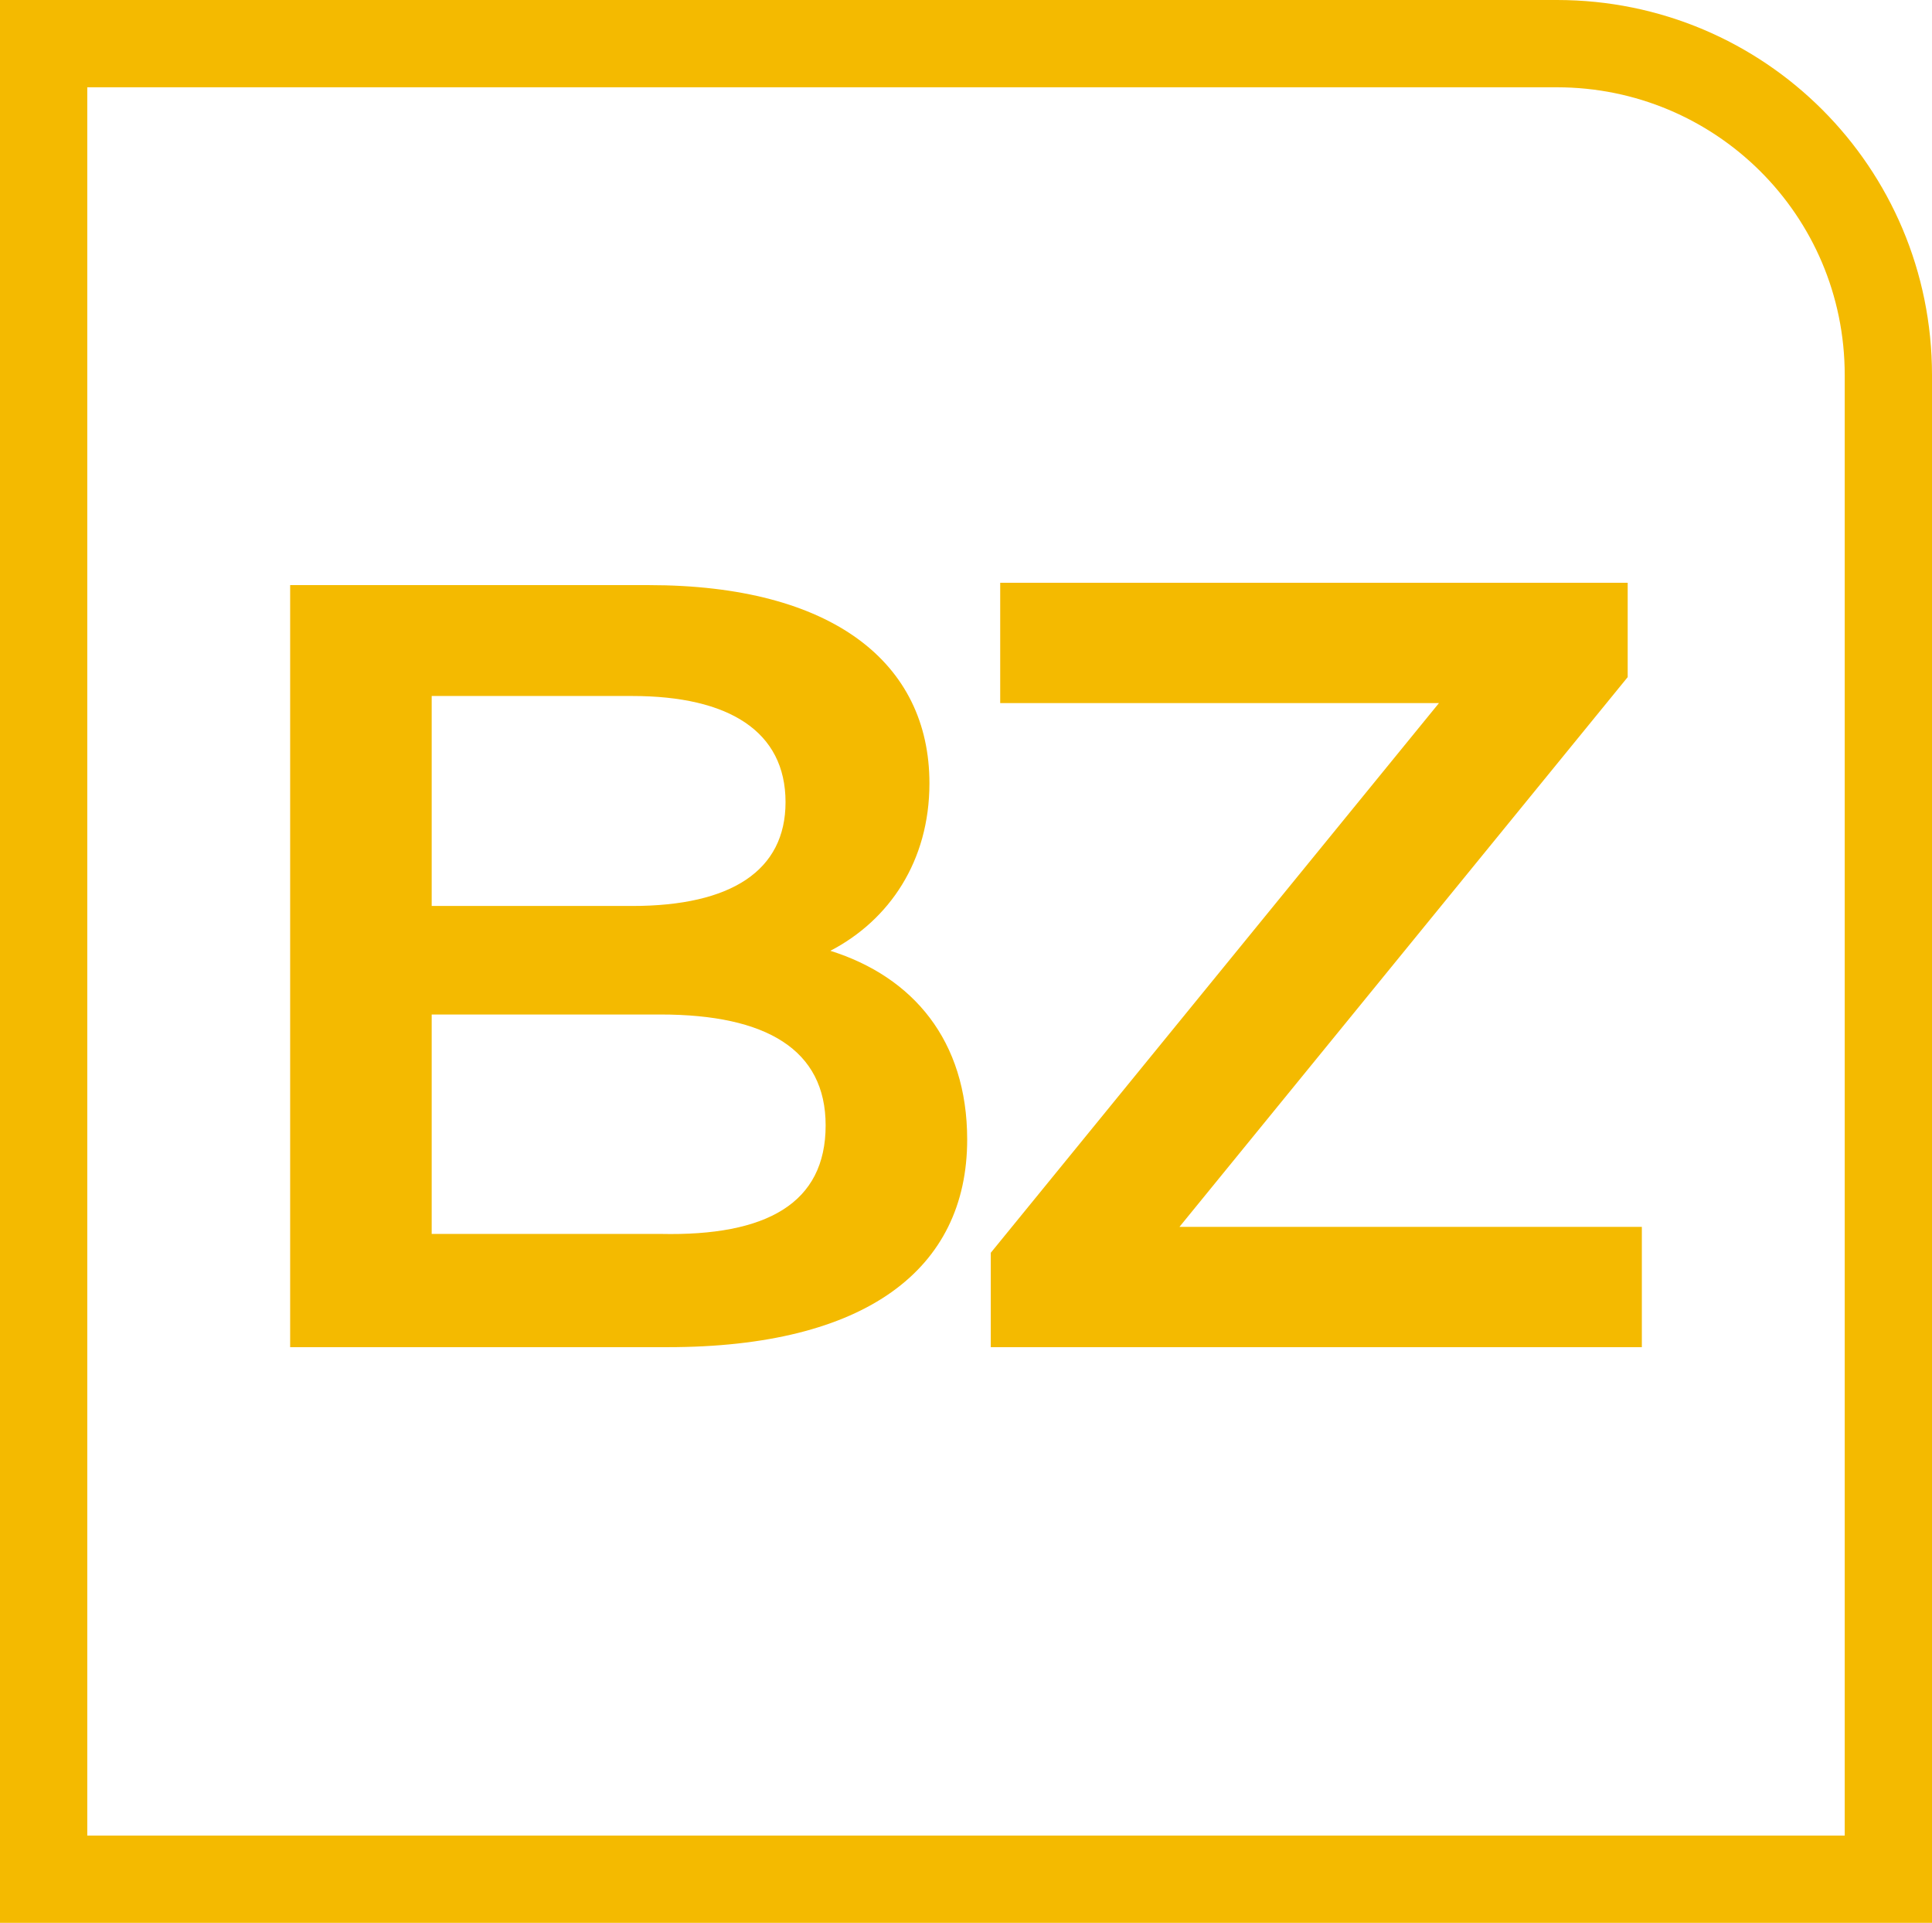 <?xml version="1.0" encoding="UTF-8"?> <!-- Generator: Adobe Illustrator 25.2.1, SVG Export Plug-In . SVG Version: 6.00 Build 0) --> <svg xmlns="http://www.w3.org/2000/svg" xmlns:xlink="http://www.w3.org/1999/xlink" version="1.1" id="Layer_1" x="0px" y="0px" viewBox="0 0 81.9 81.5" style="enable-background:new 0 0 81.9 81.5;" xml:space="preserve"> <style type="text/css"> .st0{fill:#F4BA00;} </style> <path class="st0" d="M66,3.7c6.7,0,12.2,5.4,12.2,12.2c0,0,0,0,0,0v61.9H3.7V3.7H66 M66,0H0v81.5h81.9V15.9C81.9,7.1,74.8,0,66,0"></path> <g> <path class="st0" d="M41,48.3c0,5.5-4.3,8.8-12.7,8.8H12.3V24.8h15.2c7.8,0,11.9,3.3,11.9,8.4c0,3.3-1.7,5.8-4.2,7.1 C38.7,41.4,41,44.1,41,48.3z M18.3,29.5v8.9h8.5c4.2,0,6.5-1.5,6.5-4.4c0-3-2.4-4.5-6.5-4.5H18.3z M35,47.7c0-3.2-2.5-4.7-7-4.7 h-9.7v9.3H28C32.5,52.4,35,51,35,47.7z"></path> <path class="st0" d="M69.6,52v5.1H42v-4l19-23.3H42.4v-5.1H69v4L50,52H69.6z"></path> </g> </svg> 
